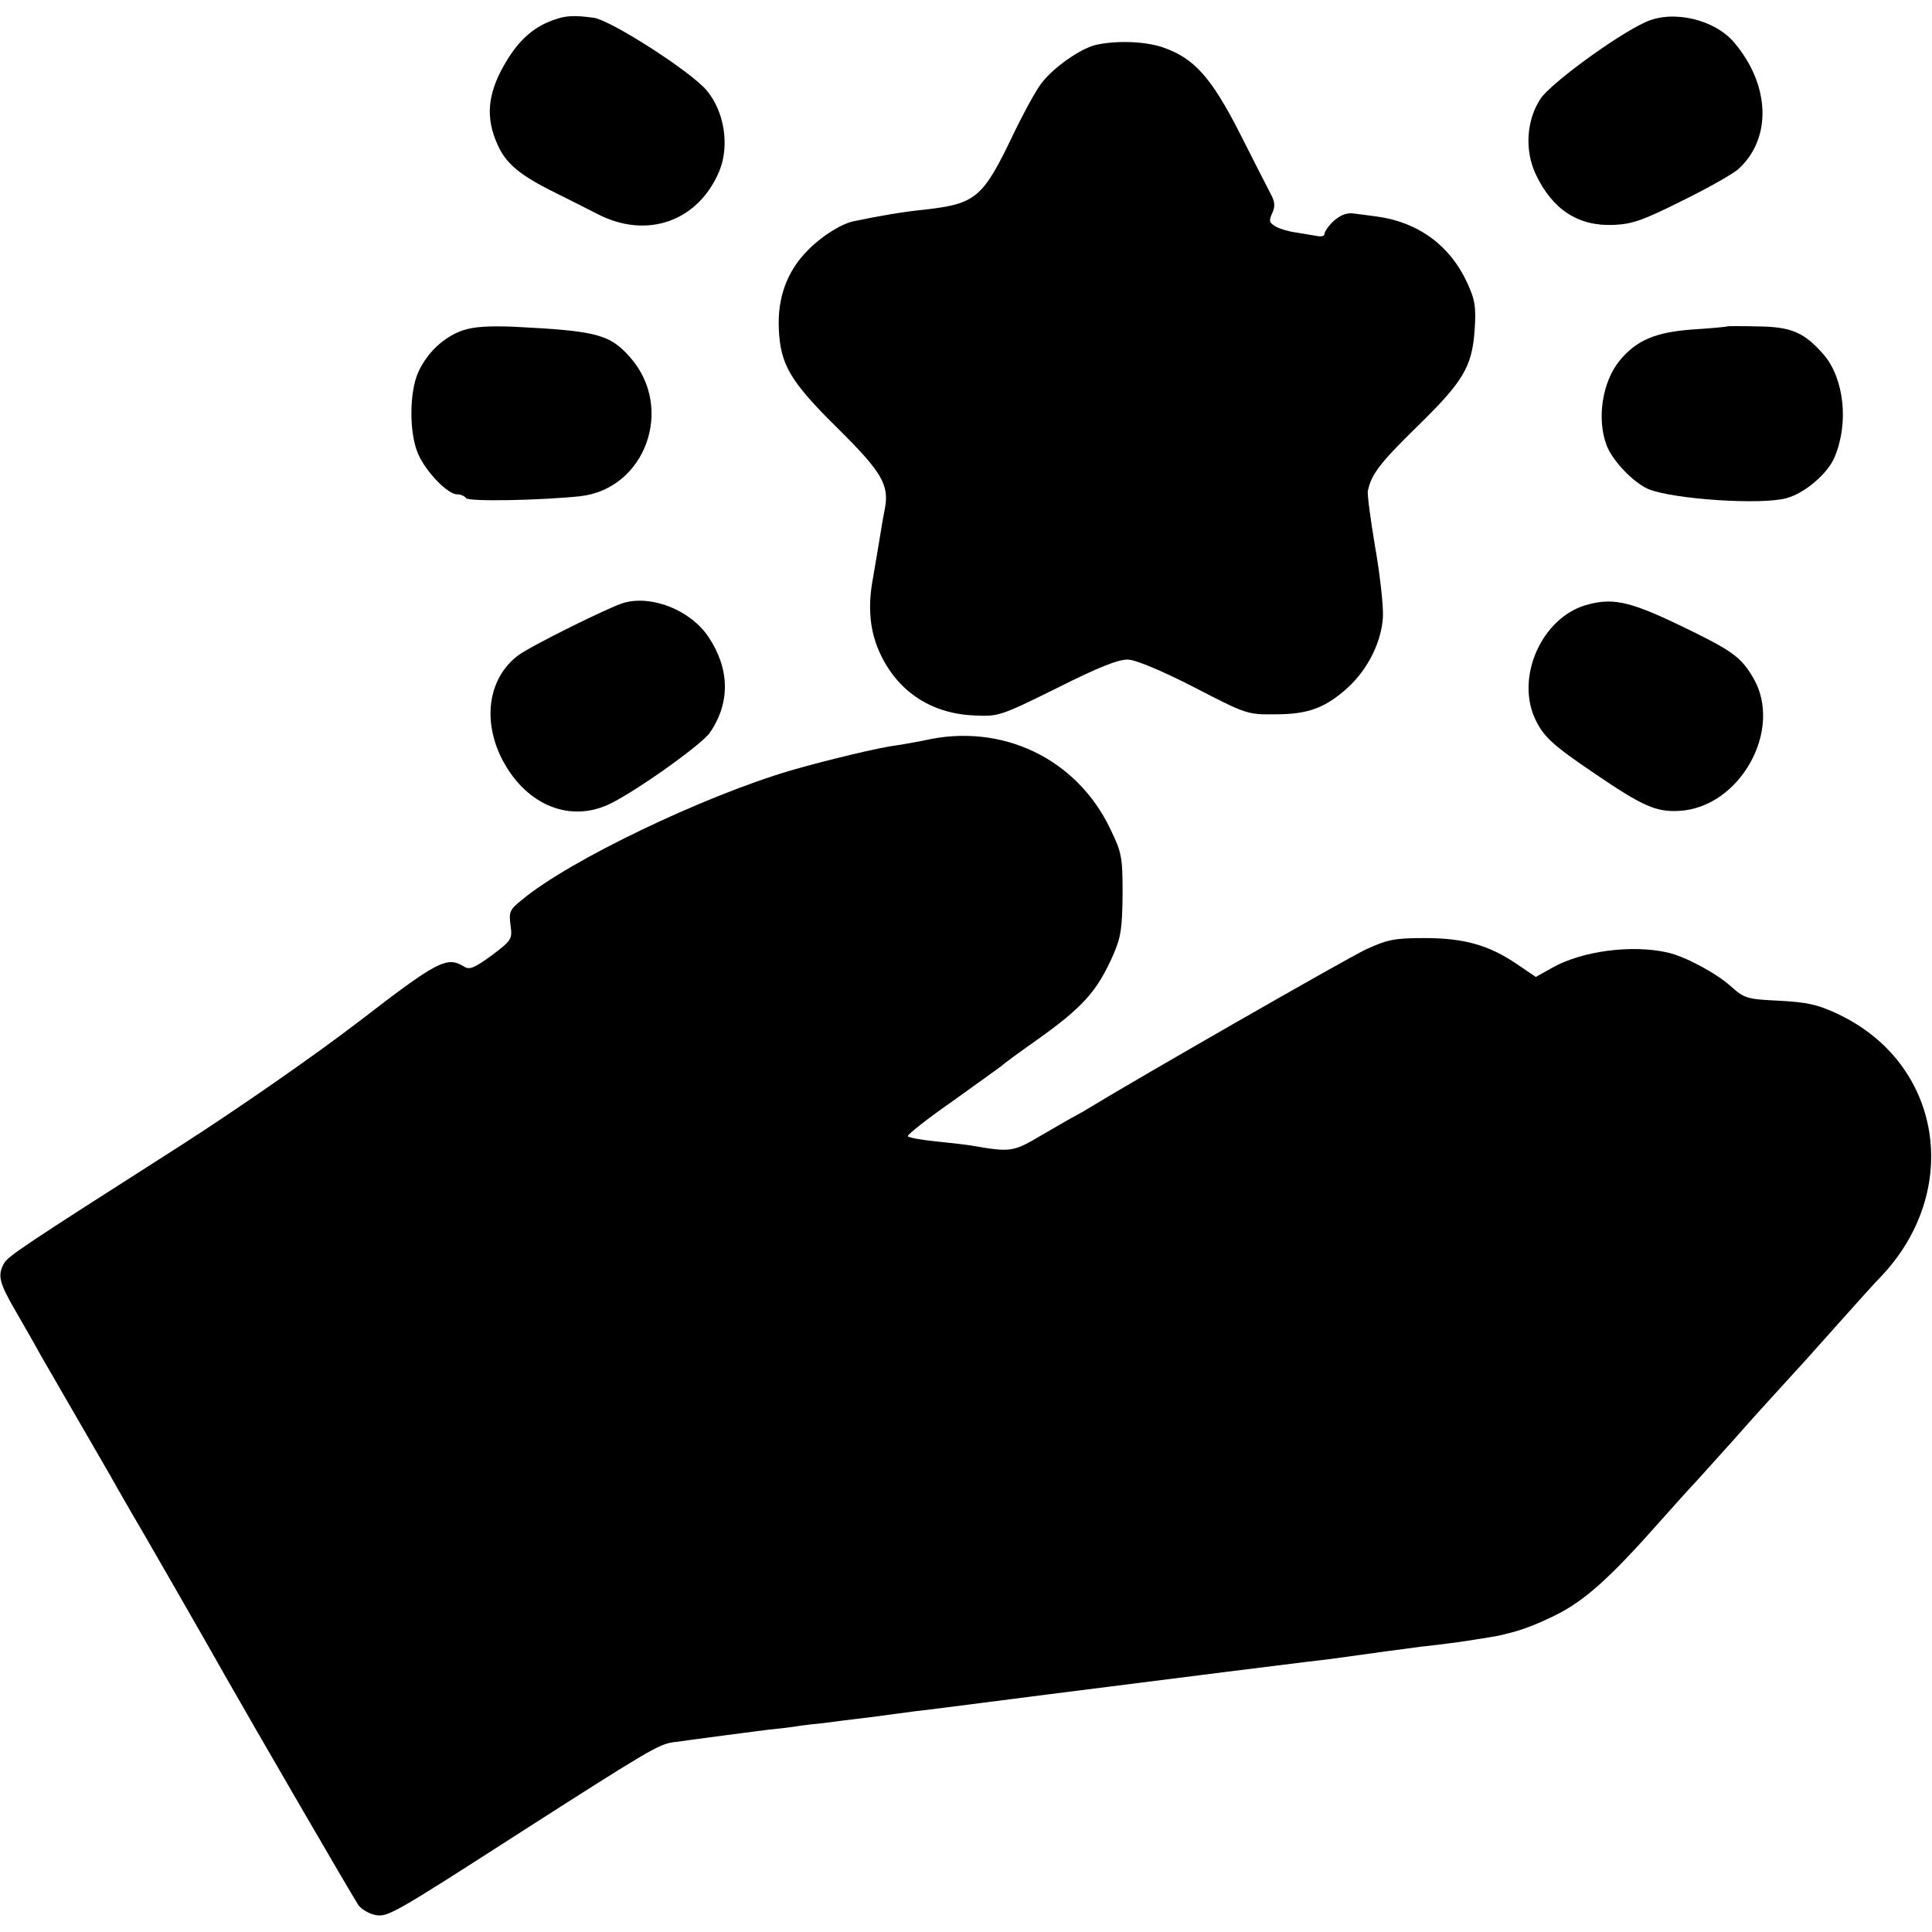 <?xml version="1.0" standalone="no"?>
<!DOCTYPE svg PUBLIC "-//W3C//DTD SVG 20010904//EN"
 "http://www.w3.org/TR/2001/REC-SVG-20010904/DTD/svg10.dtd">
<svg version="1.0" xmlns="http://www.w3.org/2000/svg"
 width="512pt" height="512pt" viewBox="0 0 512 512"
 preserveAspectRatio="xMidYMid meet">
<g transform="translate(0,512) scale(0.1,-0.1)"
fill="#000000" stroke="none">
<path d="M1464 5066 c-53 -19 -94 -57 -130 -122 -42 -75 -47 -137 -16 -206 22
-51 59 -82 152 -128 36 -18 86 -43 113 -57 131 -68 267 -20 323 113 28 67 14
158 -33 214 -41 50 -255 187 -300 193 -54 7 -74 6 -109 -7z"/>
<path d="M4360 5061 c-77 -35 -250 -162 -277 -202 -38 -57 -43 -138 -13 -201
44 -93 112 -138 206 -134 50 2 78 12 184 65 69 34 136 72 148 84 88 81 83 222
-12 334 -52 62 -164 88 -236 54z"/>
<path d="M2904 5001 c-42 -10 -115 -62 -145 -103 -14 -18 -49 -82 -78 -143
-76 -158 -96 -175 -226 -190 -61 -6 -124 -17 -191 -31 -33 -6 -87 -40 -123
-77 -55 -55 -81 -126 -77 -209 4 -94 30 -139 156 -263 117 -116 137 -150 125
-213 -4 -20 -9 -48 -11 -62 -5 -32 -15 -89 -20 -119 -14 -73 -10 -133 12 -188
44 -109 136 -174 255 -179 66 -3 69 -2 221 73 109 55 163 76 187 75 20 0 91
-30 175 -73 139 -72 142 -73 216 -72 87 0 132 17 191 70 54 49 91 123 94 190
1 29 -8 112 -21 185 -12 72 -21 138 -19 147 9 44 32 74 129 169 124 121 147
159 154 258 4 61 1 80 -20 125 -45 98 -129 160 -238 175 -17 2 -43 6 -60 8
-21 3 -36 -3 -55 -19 -14 -13 -25 -29 -25 -35 0 -6 -10 -8 -22 -5 -13 2 -37 6
-54 9 -17 2 -41 9 -52 15 -18 10 -20 15 -11 35 9 19 8 31 -4 53 -8 15 -45 88
-82 161 -75 147 -121 198 -202 226 -48 17 -126 19 -179 7z"/>
<path d="M1225 4244 c-50 -18 -92 -58 -116 -109 -25 -54 -25 -166 0 -220 21
-47 78 -105 102 -105 10 0 21 -5 24 -10 6 -10 200 -6 303 5 173 20 250 234
132 368 -54 61 -88 70 -306 81 -71 3 -110 0 -139 -10z"/>
<path d="M4578 4255 c-2 -1 -42 -5 -90 -8 -100 -7 -151 -28 -196 -83 -46 -56
-61 -155 -34 -225 16 -41 71 -98 110 -115 65 -27 301 -43 367 -24 48 13 110
66 127 109 38 90 25 207 -28 270 -52 60 -86 75 -176 76 -43 1 -79 1 -80 0z"/>
<path d="M1655 3523 c-35 -9 -249 -115 -282 -140 -78 -59 -95 -169 -44 -272
60 -119 172 -170 277 -126 61 25 251 159 275 193 55 80 53 170 -4 255 -47 69
-147 110 -222 90z"/>
<path d="M4198 3515 c-111 -36 -178 -183 -133 -293 23 -53 47 -75 164 -154
125 -85 160 -100 220 -97 162 8 278 216 197 353 -33 56 -55 72 -201 142 -130
62 -175 71 -247 49z"/>
<path d="M2450 3158 c-19 -4 -52 -10 -73 -13 -48 -6 -189 -40 -282 -67 -231
-68 -586 -238 -711 -342 -33 -26 -36 -33 -31 -68 5 -37 3 -40 -50 -80 -47 -34
-59 -39 -74 -29 -45 27 -69 15 -279 -147 -119 -91 -316 -228 -470 -327 -423
-270 -459 -294 -470 -314 -17 -32 -12 -51 34 -130 24 -42 53 -92 63 -111 11
-19 46 -80 78 -135 32 -55 80 -138 107 -185 26 -47 53 -92 57 -100 15 -24 213
-369 247 -430 75 -132 340 -589 354 -609 8 -11 29 -23 45 -26 32 -6 48 3 367
208 354 227 384 245 423 250 80 11 211 28 250 33 22 2 56 6 75 9 19 3 53 7 75
9 22 3 76 10 120 15 44 6 98 13 120 16 22 2 182 23 355 45 377 48 634 80 675
85 17 2 50 6 75 9 113 16 189 26 235 32 28 3 61 7 75 9 21 2 115 17 130 20 54
12 87 23 149 53 78 38 145 97 281 251 41 46 84 94 95 105 11 12 56 62 100 111
44 50 100 112 125 139 64 70 67 73 155 172 44 49 92 103 108 119 219 229 164
568 -113 698 -53 25 -81 31 -155 35 -86 4 -92 6 -129 39 -38 34 -121 79 -168
89 -94 21 -226 4 -305 -41 l-43 -24 -50 34 c-75 51 -141 69 -245 69 -80 0 -98
-4 -155 -30 -53 -25 -609 -344 -725 -415 -16 -10 -37 -22 -45 -26 -8 -4 -48
-27 -89 -51 -76 -45 -82 -46 -186 -28 -11 2 -53 7 -93 11 -40 4 -74 10 -76 14
-3 3 50 45 116 91 66 47 125 90 132 95 6 6 47 36 91 67 124 88 162 130 205
227 21 48 24 72 25 161 0 98 -2 110 -32 172 -89 188 -288 283 -493 236z"/>
</g>
</svg>
